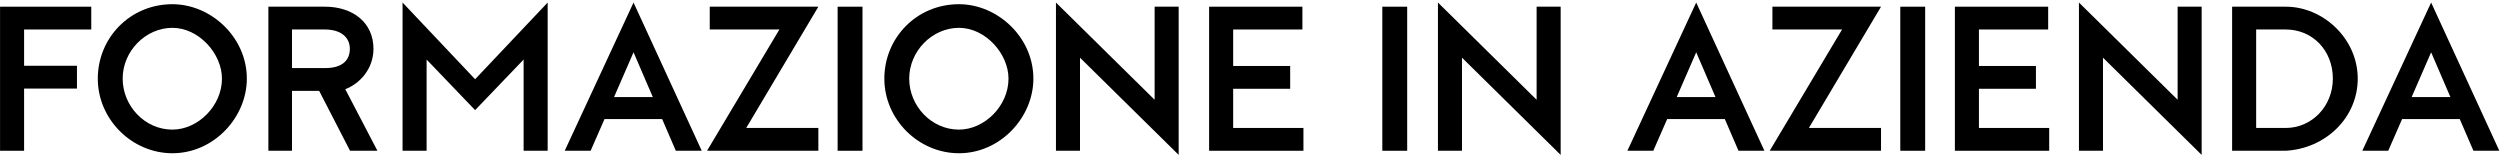 <svg xmlns="http://www.w3.org/2000/svg" width="796" height="50" viewBox="0 0 796 50" fill="none"><path d="M795.787 48H787.537L783.181 37.902H764.833L760.411 48H752.161L774.073 0.81L795.787 48ZM774.073 16.65L767.869 30.906H780.211L774.073 16.65Z" fill="black"></path><path d="M710.705 2.13H727.799C739.679 2.13 750.701 12.294 750.701 25.032C750.701 37.44 740.537 47.274 727.799 48H710.705V2.13ZM727.799 9.39H718.361V40.74H727.799C736.049 40.74 742.781 33.876 742.781 25.032C742.781 16.056 736.313 9.39 727.799 9.39Z" fill="black"></path><path d="M661.937 48V0.81L693.353 31.764V2.13H701.009V49.32L669.593 18.366V48H661.937Z" fill="black"></path><path d="M622.435 2.13H652.135V9.39H630.091V21.006H648.241V28.266H630.091V40.74H652.465V48H622.435V2.13Z" fill="black"></path><path d="M605.051 2.13H612.971V48H605.051V2.13Z" fill="black"></path><path d="M564.335 2.13H598.919L575.951 40.74H598.919V48H563.477L586.511 9.39H564.335V2.13Z" fill="black"></path><path d="M561.786 48H553.536L549.18 37.902H530.832L526.41 48H518.16L540.072 0.81L561.786 48ZM540.072 16.65L533.868 30.906H546.21L540.072 16.65Z" fill="black"></path><path d="M457.842 48V0.81L489.258 31.764V2.13H496.914V49.32L465.498 18.366V48H457.842Z" fill="black"></path><path d="M440.128 2.13H448.048V48H440.128V2.13Z" fill="black"></path><path d="M384.984 2.13H414.684V9.39H392.64V21.006H410.79V28.266H392.64V40.74H415.014V48H384.984V2.13Z" fill="black"></path><path d="M336.216 48V0.81L367.632 31.764V2.13H375.288V49.32L343.872 18.366V48H336.216Z" fill="black"></path><path d="M305.334 1.338C317.61 1.338 329.028 11.832 329.028 25.032C329.028 37.374 318.534 48.792 305.334 48.792C292.464 48.792 281.574 38.034 281.574 25.032C281.574 12.096 291.804 1.338 305.334 1.338ZM305.334 8.862C296.82 8.862 289.494 16.254 289.494 25.032C289.494 33.678 296.49 41.268 305.334 41.268C313.452 41.268 321.108 33.744 321.108 25.032C321.108 17.112 313.782 8.862 305.334 8.862Z" fill="black"></path><path d="M266.698 2.13H274.618V48H266.698V2.13Z" fill="black"></path><path d="M225.982 2.13H260.566L237.598 40.74H260.566V48H225.124L248.158 9.39H225.982V2.13Z" fill="black"></path><path d="M223.433 48H215.183L210.827 37.902H192.479L188.057 48H179.807L201.719 0.81L223.433 48ZM201.719 16.65L195.515 30.906H207.857L201.719 16.65Z" fill="black"></path><path d="M151.275 25.23L174.375 0.81V48H166.719V18.96L151.275 35.064L135.831 18.96V48H128.175V0.81L151.275 25.23Z" fill="black"></path><path d="M85.45 2.13H103.468C112.378 2.13 118.912 7.212 118.912 15.528C118.912 21.996 114.49 26.682 109.936 28.398L120.166 48H111.454L101.62 28.926H92.974V48H85.45V2.13ZM103.468 9.39H92.974V21.666H103.666C108.682 21.666 111.388 19.422 111.388 15.528C111.388 11.898 108.55 9.39 103.468 9.39Z" fill="black"></path><path d="M54.897 1.338C67.173 1.338 78.591 11.832 78.591 25.032C78.591 37.374 68.097 48.792 54.897 48.792C42.027 48.792 31.137 38.034 31.137 25.032C31.137 12.096 41.367 1.338 54.897 1.338ZM54.897 8.862C46.383 8.862 39.057 16.254 39.057 25.032C39.057 33.678 46.053 41.268 54.897 41.268C63.015 41.268 70.671 33.744 70.671 25.032C70.671 17.112 63.345 8.862 54.897 8.862Z" fill="black"></path><path d="M0.016 2.13H29.056V9.39H7.672V20.94H24.502V28.2H7.672V48H0.016V2.13Z" fill="black"></path></svg>